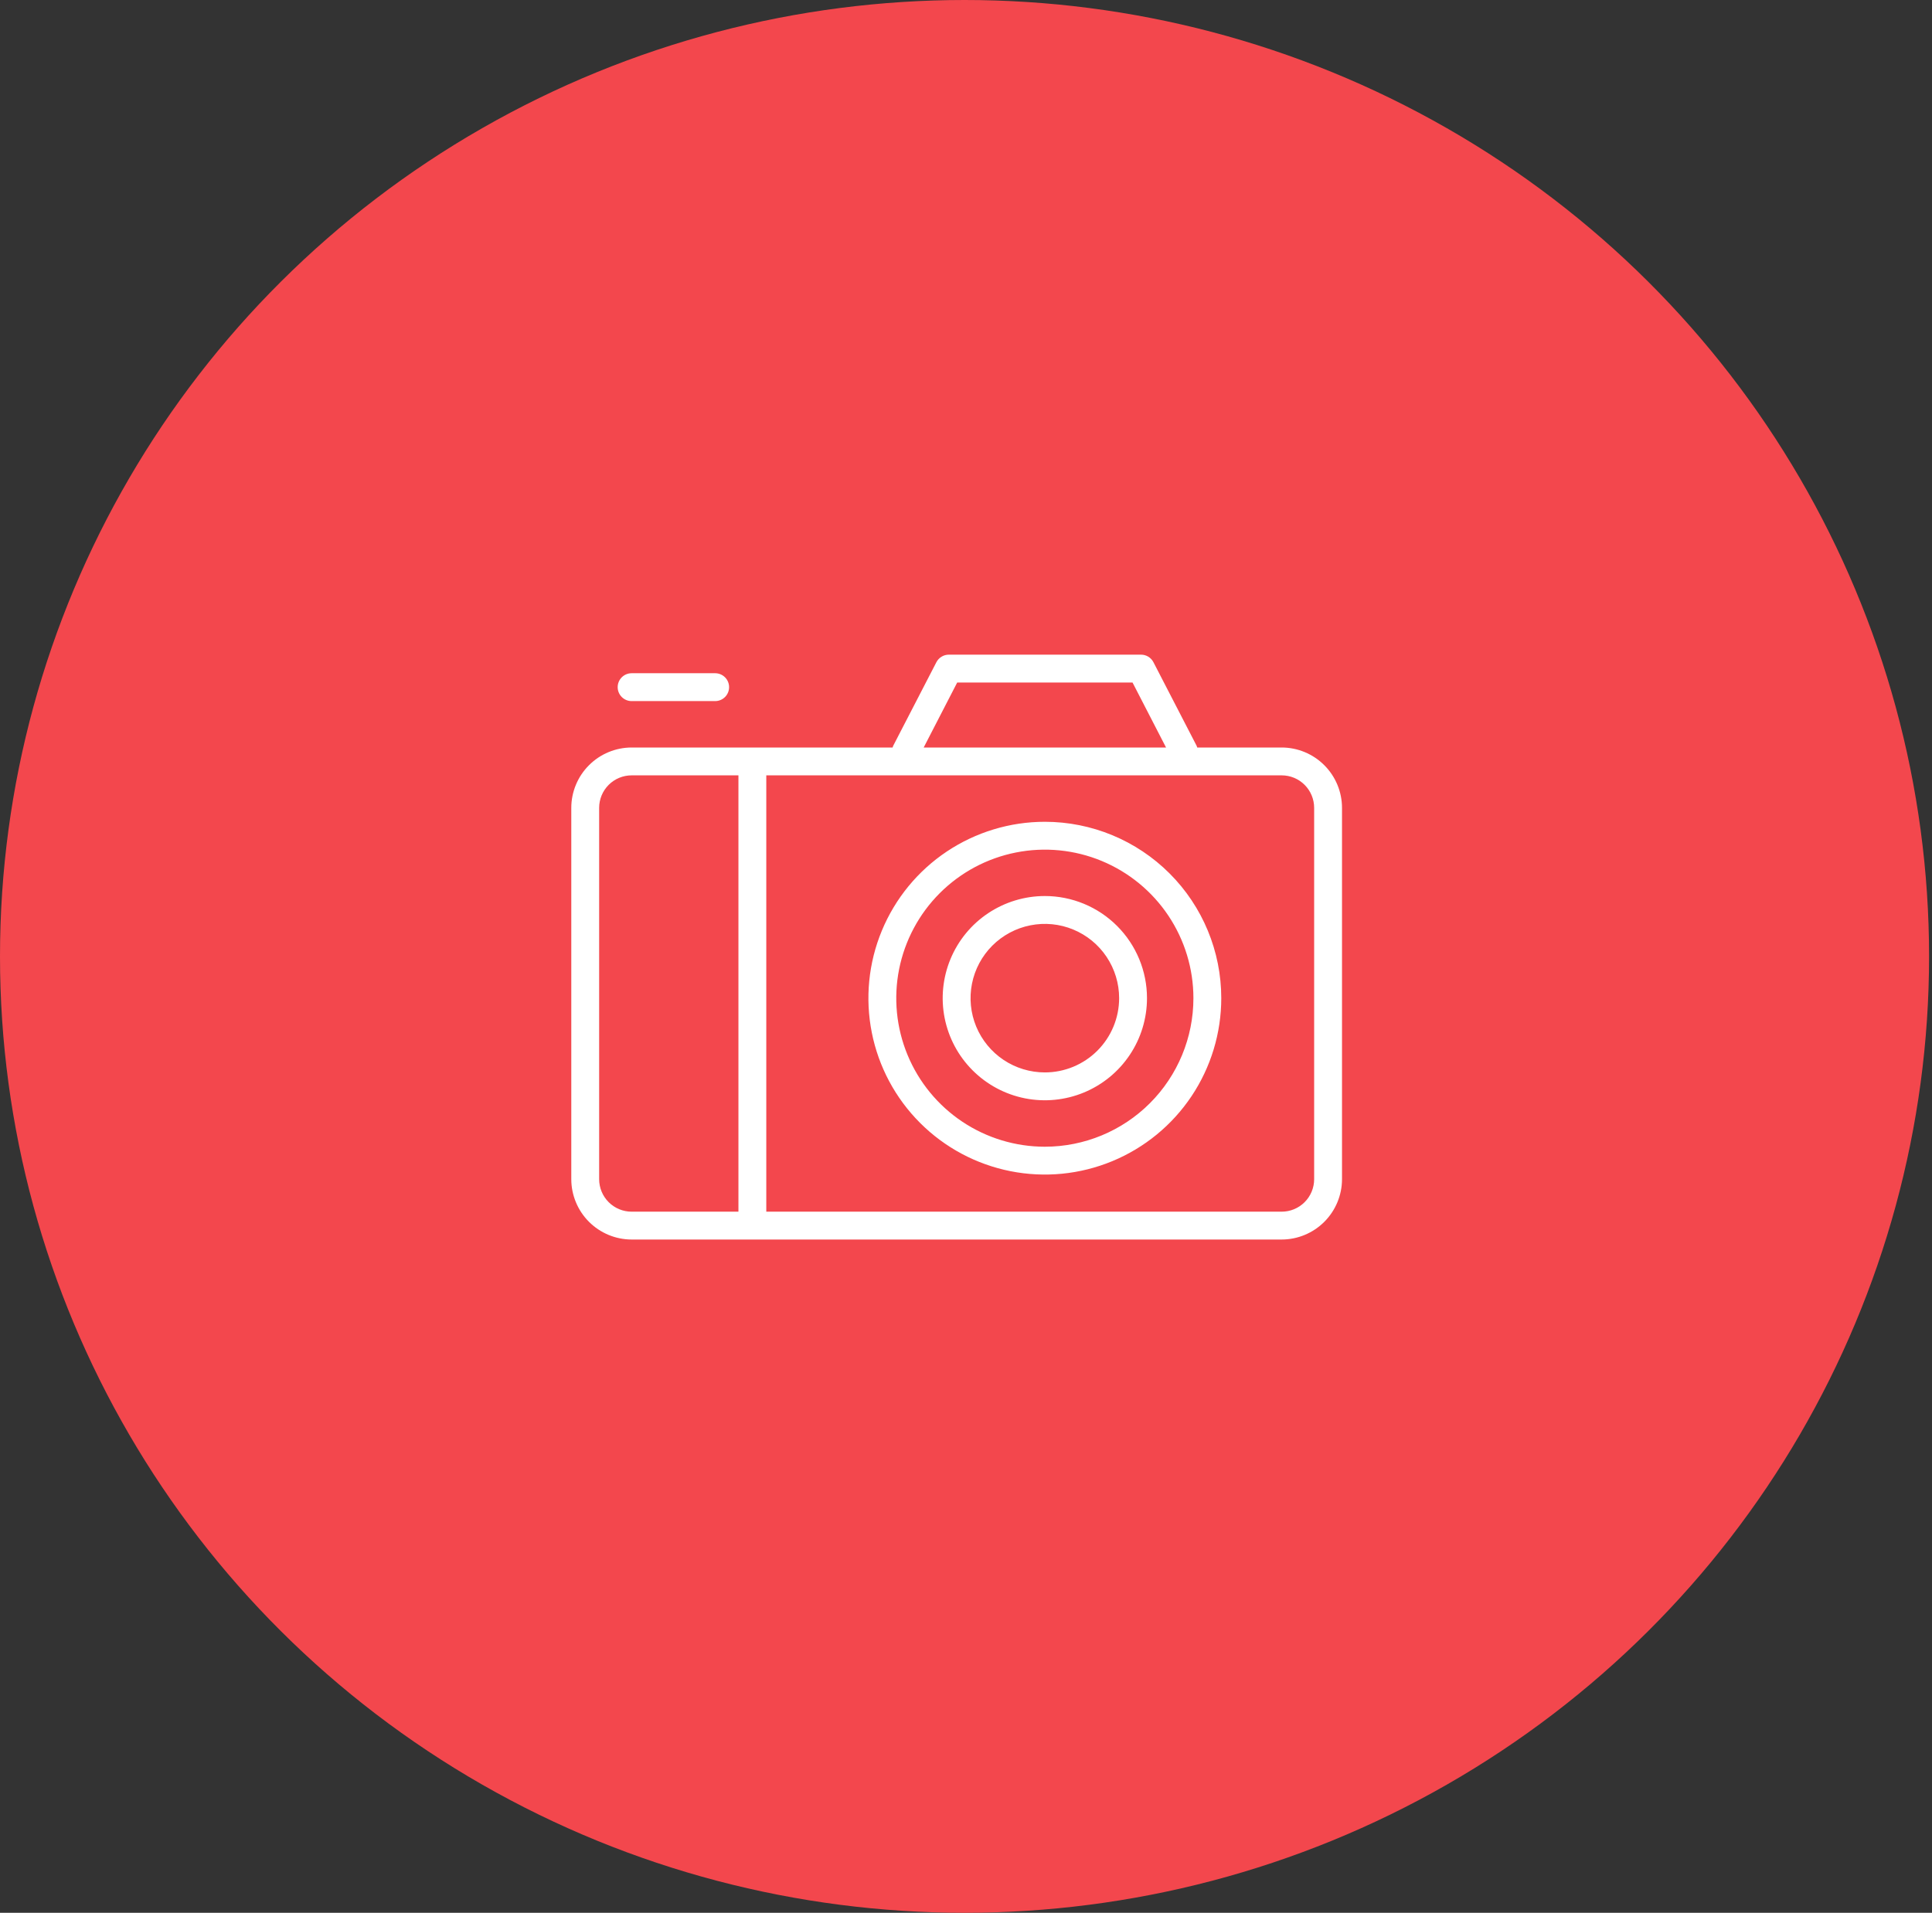 <?xml version="1.0" encoding="UTF-8"?> <svg xmlns="http://www.w3.org/2000/svg" width="103" height="102" viewBox="0 0 103 102" fill="none"><rect x="0" y="0" width="103" height="102" fill="#333333" stroke="none"/> <ellipse cx="51.422" cy="51" rx="51.422" ry="51" fill="#F3474D"></ellipse> <path d="M68.328 39.861H63.828C63.819 39.829 63.807 39.797 63.794 39.767L61.492 35.311C61.429 35.19 61.334 35.088 61.217 35.017C61.099 34.947 60.965 34.909 60.828 34.91H50.581C50.445 34.91 50.312 34.948 50.196 35.019C50.079 35.089 49.985 35.191 49.922 35.311L47.62 39.767C47.607 39.797 47.595 39.829 47.586 39.861H33.675C32.822 39.862 32.004 40.201 31.401 40.805C30.798 41.408 30.458 42.225 30.457 43.078V62.88C30.458 63.733 30.798 64.551 31.401 65.154C32.004 65.757 32.822 66.097 33.675 66.098H68.328C69.181 66.097 69.999 65.757 70.602 65.154C71.205 64.551 71.545 63.733 71.546 62.88V43.078C71.545 42.225 71.205 41.408 70.602 40.805C69.999 40.201 69.181 39.862 68.328 39.861ZM51.031 36.395H60.378L62.165 39.861H49.244L51.031 36.395ZM31.942 62.88V43.078C31.942 42.619 32.125 42.178 32.45 41.853C32.775 41.528 33.215 41.346 33.675 41.346H39.368V64.613H33.675C33.215 64.613 32.775 64.431 32.45 64.106C32.125 63.781 31.942 63.34 31.942 62.88ZM70.061 62.88C70.061 63.34 69.878 63.781 69.553 64.106C69.229 64.431 68.788 64.613 68.328 64.613H40.853V41.346H68.328C68.788 41.346 69.229 41.528 69.553 41.853C69.878 42.178 70.061 42.619 70.061 43.078V62.88Z" fill="white"></path> <path d="M55.703 43.822C53.843 43.822 52.024 44.374 50.477 45.407C48.93 46.441 47.725 47.91 47.013 49.629C46.301 51.347 46.115 53.239 46.478 55.063C46.84 56.888 47.736 58.564 49.052 59.879C50.367 61.195 52.043 62.09 53.868 62.453C55.692 62.816 57.584 62.63 59.302 61.918C61.021 61.206 62.49 60.001 63.524 58.454C64.557 56.907 65.109 55.089 65.109 53.228C65.109 50.734 64.118 48.341 62.354 46.577C60.59 44.813 58.197 43.822 55.703 43.822ZM55.703 61.149C54.136 61.149 52.605 60.684 51.302 59.814C50 58.944 48.984 57.707 48.385 56.259C47.785 54.812 47.629 53.219 47.934 51.683C48.24 50.147 48.994 48.735 50.102 47.627C51.21 46.52 52.621 45.765 54.158 45.46C55.694 45.154 57.287 45.311 58.734 45.91C60.181 46.51 61.418 47.525 62.289 48.828C63.159 50.13 63.624 51.662 63.624 53.228C63.624 55.329 62.789 57.344 61.304 58.829C59.818 60.315 57.803 61.149 55.703 61.149Z" fill="white"></path> <path d="M55.703 47.781C54.626 47.781 53.574 48.101 52.678 48.699C51.782 49.297 51.084 50.148 50.672 51.143C50.26 52.138 50.152 53.233 50.362 54.289C50.573 55.346 51.091 56.316 51.853 57.077C52.614 57.839 53.585 58.358 54.641 58.568C55.697 58.778 56.792 58.67 57.787 58.258C58.782 57.846 59.633 57.148 60.231 56.252C60.83 55.357 61.149 54.304 61.149 53.227C61.149 51.782 60.575 50.397 59.554 49.376C58.533 48.355 57.148 47.781 55.703 47.781ZM55.703 57.187C54.92 57.187 54.154 56.955 53.503 56.52C52.852 56.085 52.344 55.466 52.044 54.742C51.745 54.019 51.666 53.222 51.819 52.454C51.972 51.686 52.349 50.98 52.903 50.426C53.457 49.873 54.163 49.495 54.931 49.343C55.699 49.19 56.495 49.268 57.219 49.568C57.943 49.868 58.561 50.375 58.996 51.026C59.431 51.678 59.664 52.444 59.664 53.227C59.664 54.277 59.246 55.285 58.504 56.027C57.761 56.77 56.754 57.187 55.703 57.187Z" fill="white"></path> <path d="M33.672 37.386H38.128C38.325 37.386 38.514 37.307 38.653 37.168C38.792 37.029 38.87 36.84 38.87 36.643C38.87 36.446 38.792 36.257 38.653 36.118C38.514 35.979 38.325 35.9 38.128 35.9H33.672C33.475 35.9 33.286 35.979 33.147 36.118C33.008 36.257 32.93 36.446 32.93 36.643C32.93 36.84 33.008 37.029 33.147 37.168C33.286 37.307 33.475 37.386 33.672 37.386Z" fill="white"></path> </svg> 